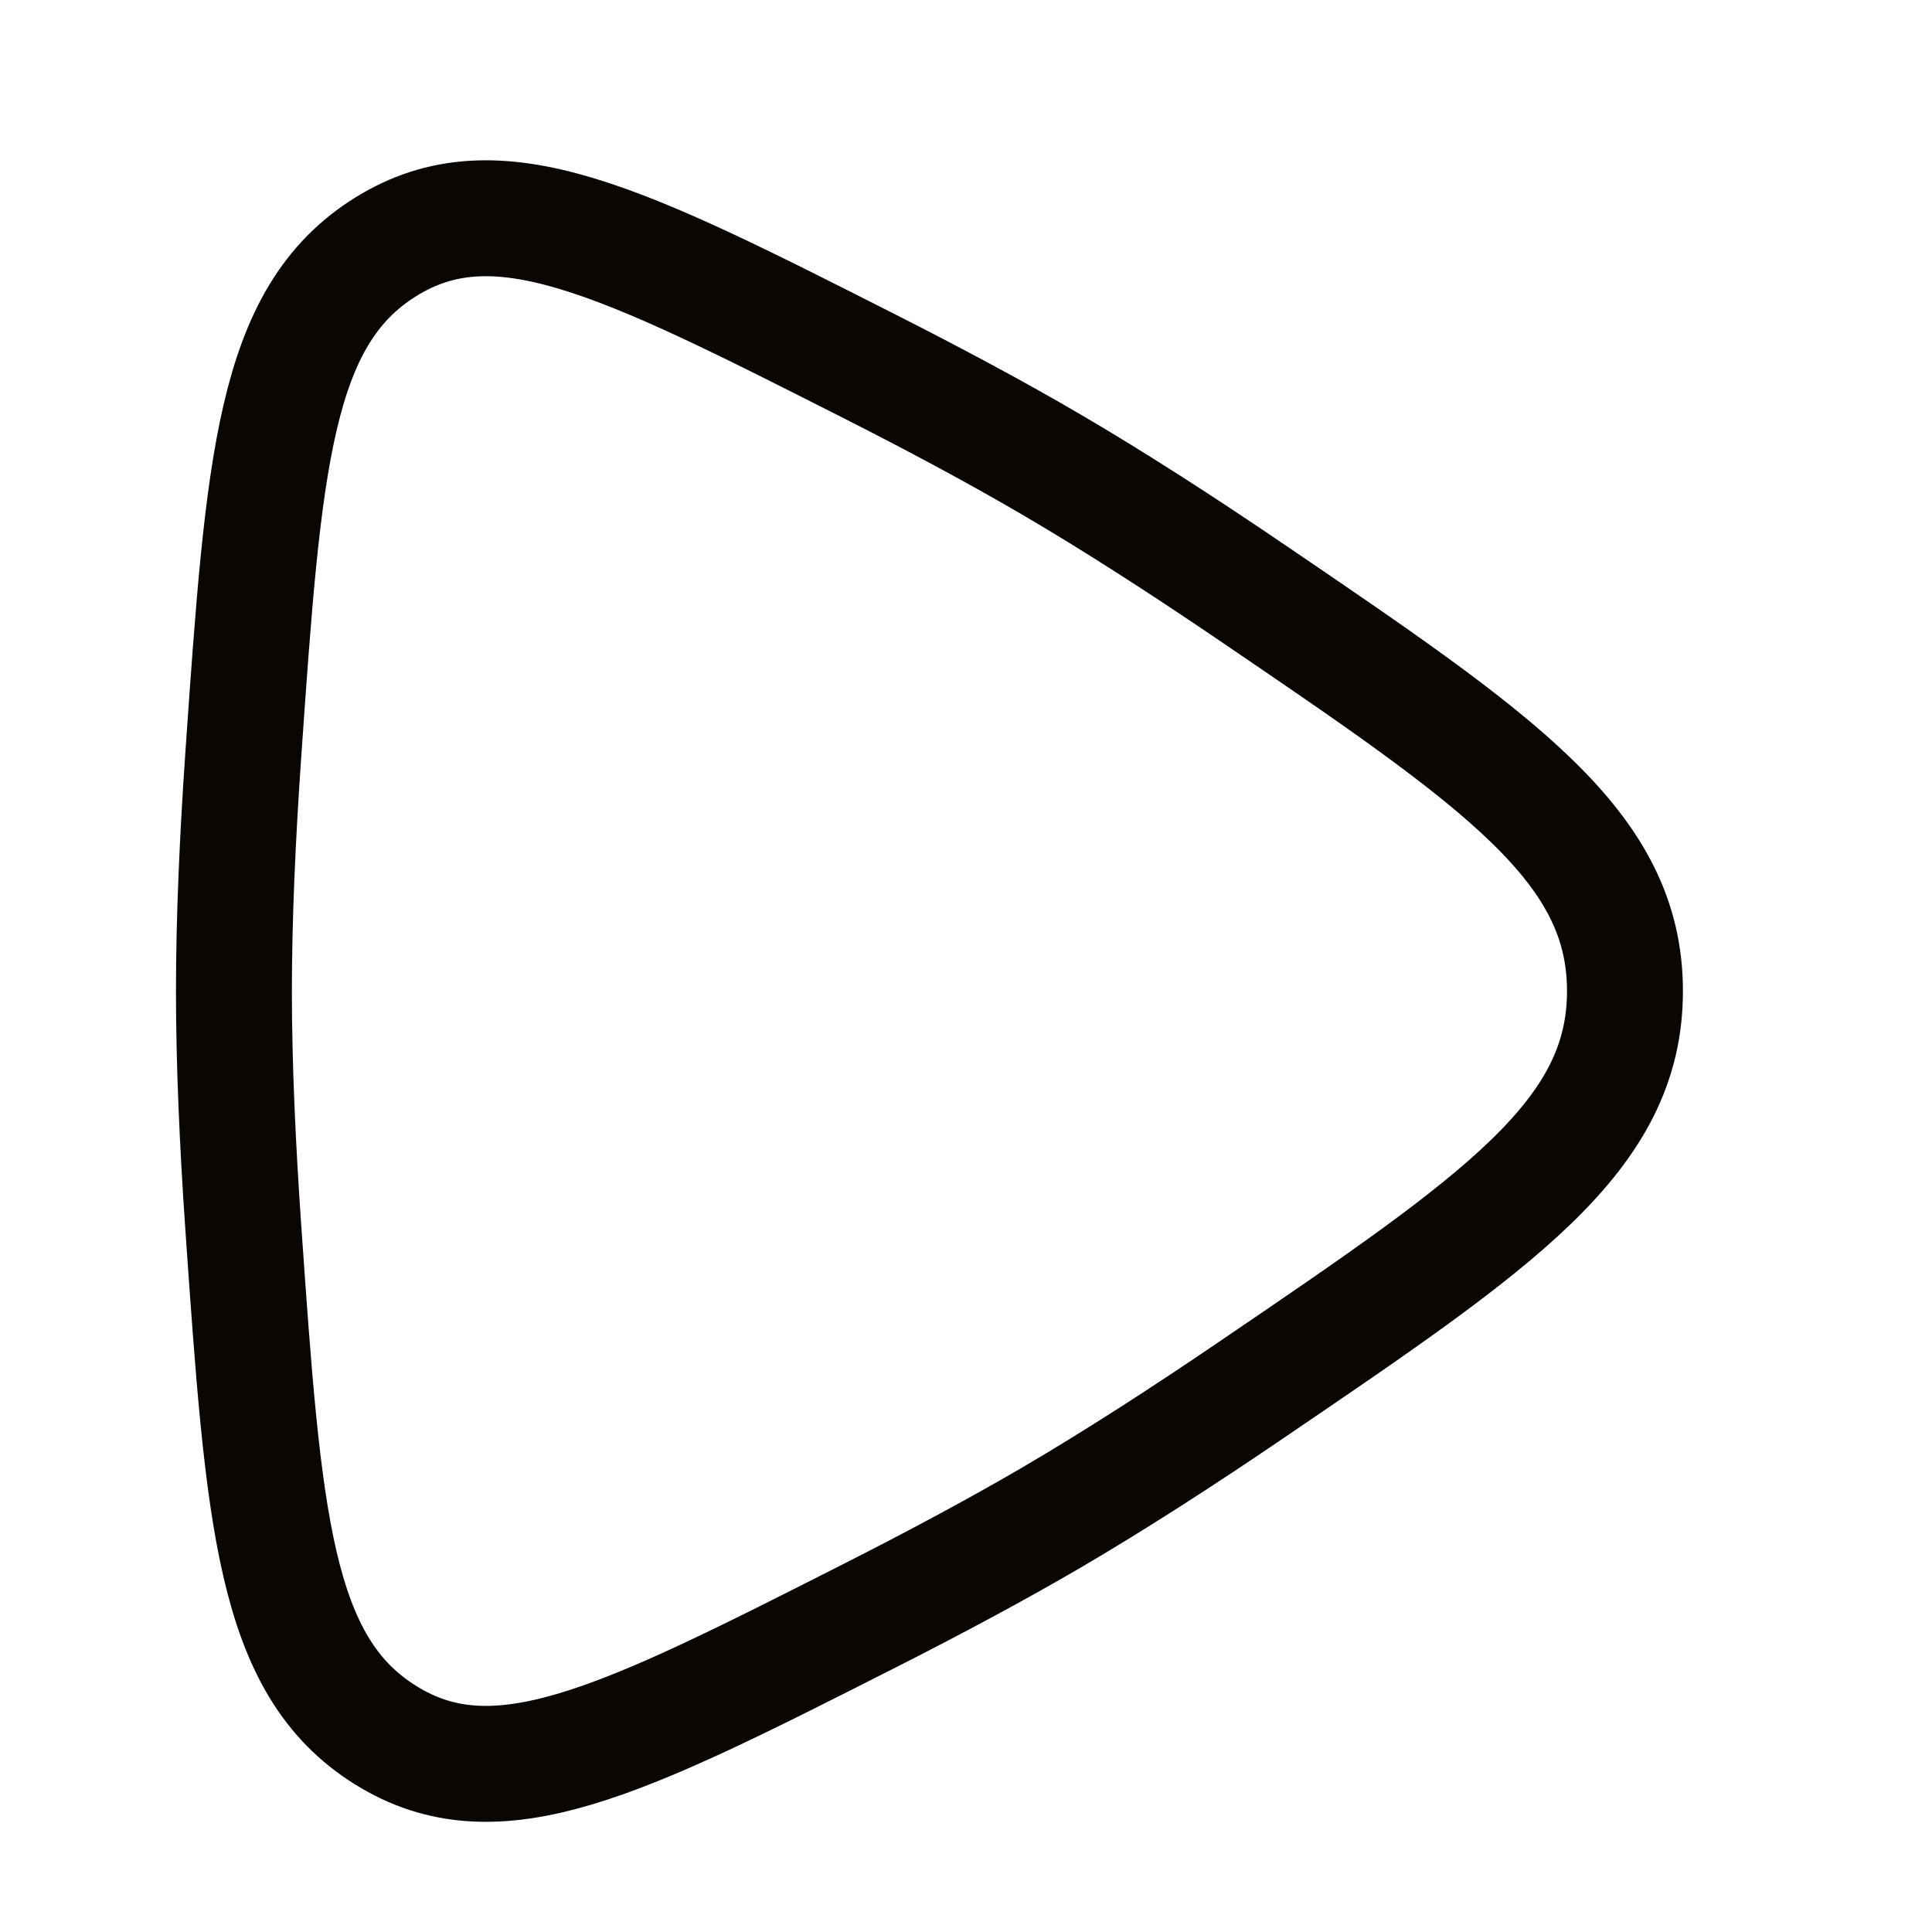 <svg width="25" height="25" viewBox="0 0 25 25" fill="none" xmlns="http://www.w3.org/2000/svg">
<path d="M16.19 7.661C19.415 9.854 21.027 10.95 21.027 12.824C21.027 14.699 19.415 15.795 16.19 17.987C15.3 18.593 14.417 19.162 13.606 19.637C12.894 20.053 12.088 20.484 11.253 20.907C8.036 22.538 6.427 23.353 4.985 22.45C3.542 21.548 3.411 19.658 3.148 15.88C3.074 14.811 3.027 13.764 3.027 12.824C3.027 11.885 3.074 10.838 3.148 9.769C3.411 5.99 3.542 4.101 4.985 3.198C6.427 2.296 8.036 3.111 11.253 4.741C12.088 5.164 12.894 5.595 13.606 6.012C14.417 6.486 15.3 7.056 16.19 7.661Z" stroke="#090604" stroke-width="1.5"/>
</svg>
